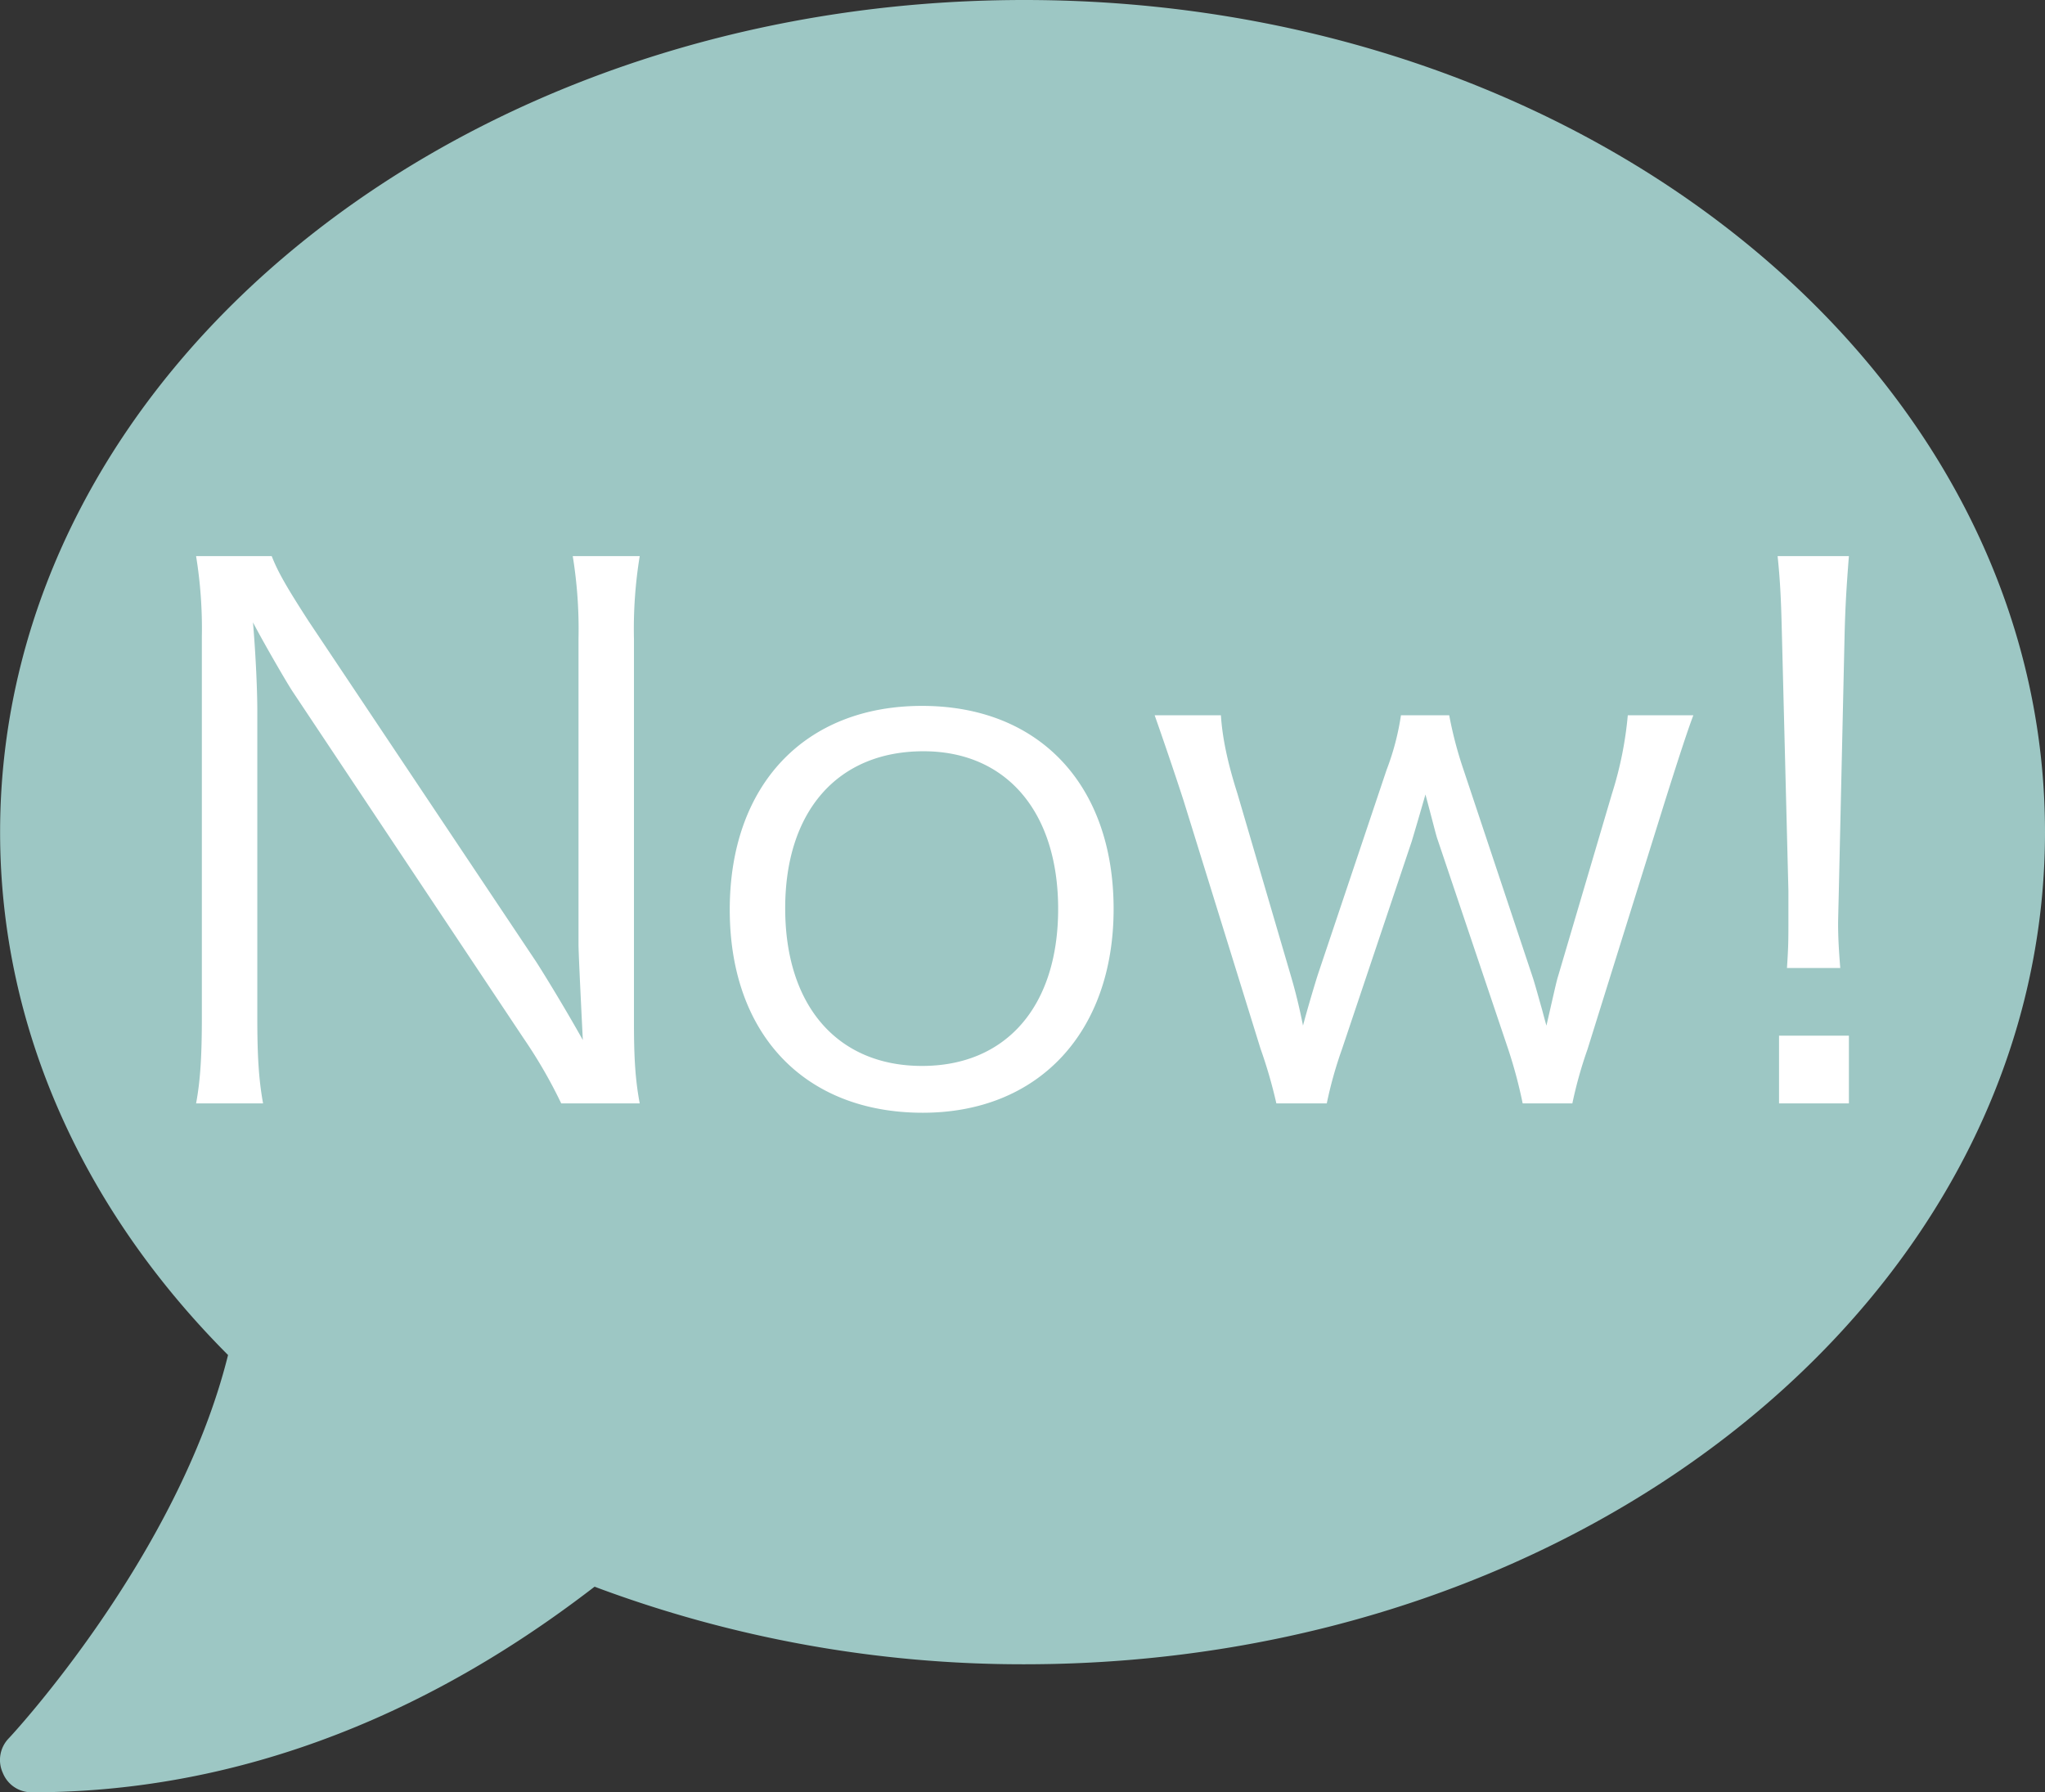 <svg xmlns="http://www.w3.org/2000/svg" width="511.098" height="448" viewBox="0 0 511.098 448"><rect x="0" y="0" width="511.098" height="448" fill="#333333" stroke="none"/><g transform="translate(-600.572 -462)"><path d="M256,32C114.6,32,.027,125.1.027,240c0,49.63,21.35,94.98,56.97,130.7-12.5,50.37-54.27,95.27-54.77,95.77a7.769,7.769,0,0,0-1.5,8.734A7.7,7.7,0,0,0,8,480c66.25,0,115.1-31.76,140.6-51.39A304.782,304.782,0,0,0,256,448c141.4,0,255.1-93.13,255.1-208S397.4,32,256,32Z" transform="translate(600.57 430)" fill="#9dc7c4"/><path d="M1.58-15.32A112.718,112.718,0,0,1,3.02,4.839v95.216c0,9.36-.36,15.659-1.44,21.419H18.319c-1.08-5.94-1.44-11.879-1.44-21.419V23.2c0-4.68-.36-13.5-1.08-21.959,2.52,4.86,8.46,15.119,9.9,17.279l57.777,86.756a121.749,121.749,0,0,1,9.36,16.2h19.619c-1.08-5.76-1.44-11.16-1.44-20.159V5.379a112.7,112.7,0,0,1,1.44-20.7H95.716a113.95,113.95,0,0,1,1.44,20.7V81.7c0,1.62.36,9.54,1.08,23.939-4.32-7.74-9.72-16.559-11.7-19.619L29.659.879c-5.22-8.1-7.56-12.059-9.18-16.2ZM183.192,123.814c28.979,0,47.7-20.159,47.7-50.938,0-30.959-18.539-50.758-47.878-50.758s-48.058,19.8-48.058,50.938S153.673,123.814,183.192,123.814Zm.18-90.356c20.7,0,33.658,15.119,33.658,39.418s-12.959,39.238-34.018,39.238-34.2-14.939-34.2-39.418C148.813,48.4,161.953,33.458,183.372,33.458Zm162.173,88.016a106.437,106.437,0,0,1,3.78-13.5L368.764,45.7c3.24-10.26,5.58-17.459,7.02-21.239H359.4a91.8,91.8,0,0,1-3.96,19.619L341.945,89.8c-.36,1.08-1.26,5.22-2.88,12.239-.36-1.26-.36-1.26-1.08-3.96-.72-2.52-1.8-6.48-2.34-8.1L318.366,38.138a98.241,98.241,0,0,1-3.6-13.679H302.707a64.63,64.63,0,0,1-3.6,13.679l-17.1,50.938c-.54,1.62-2.7,8.82-3.78,12.959-1.26-6.3-2.34-10.08-3.24-13.139L261.848,44.077c-2.52-7.92-3.78-14.039-4.14-19.619H241.149c2.16,6.12,5.04,14.579,7.2,21.239l19.259,62.1a120.521,120.521,0,0,1,3.96,13.679h12.6a102.212,102.212,0,0,1,3.78-13.5l17.459-52.018c.54-1.8,1.98-6.66,3.42-11.7,1.8,6.66,2.7,10.44,3.06,11.339l17.639,52.378a118.773,118.773,0,0,1,3.6,13.5ZM412.5,87.635c-.36-4.5-.54-7.74-.54-10.98,0-.72,0-.72.18-8.28l1.44-63.9c.18-7.56.54-12.959,1.08-19.8H396.842c.72,6.84.9,12.239,1.08,19.8l1.62,63.9v6.48c0,6.12,0,7.2-.36,12.779Zm2.16,33.839V104.555H397.2v16.919Z" transform="translate(648 616.326)" fill="#fff"/></g></svg>